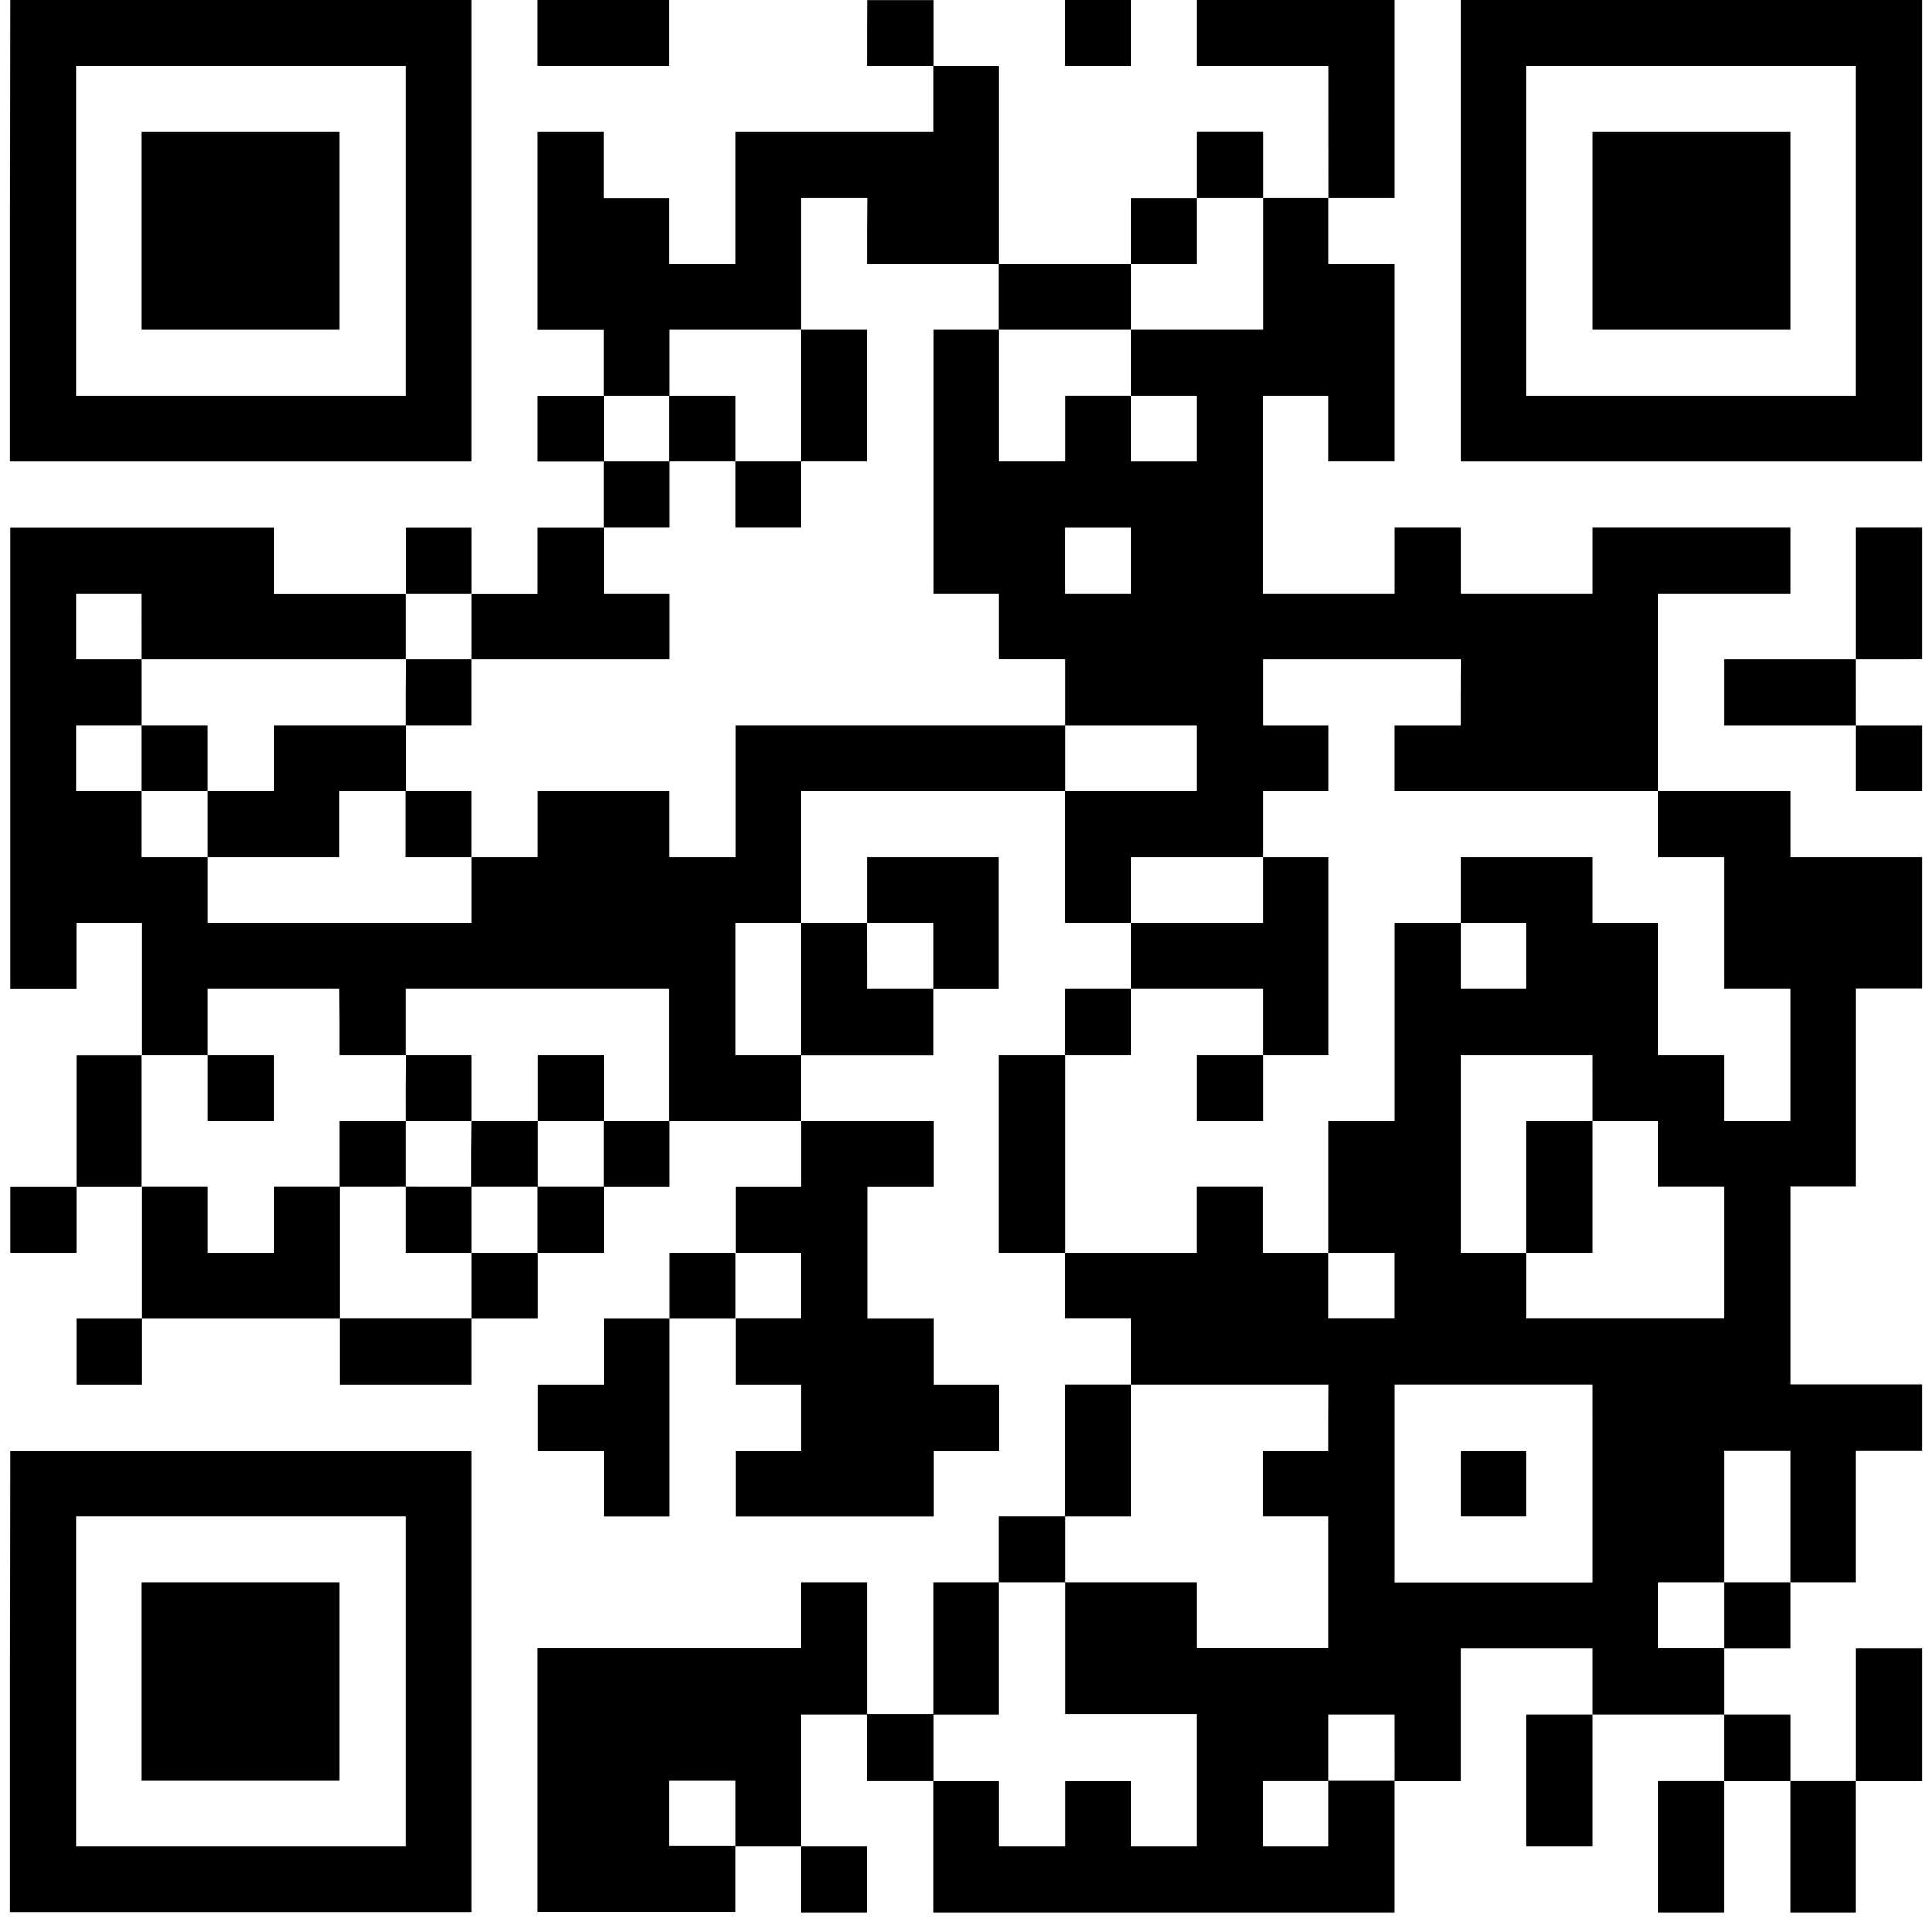 <svg xmlns="http://www.w3.org/2000/svg" width="97" height="97" fill="none" viewBox="0 0 96 97"><path fill="currentColor" fill-rule="evenodd" d="M0 11.585v11.588h23.187V0H.014zm19.863 0v8.278H3.31V3.31h16.553zm-13.242 0v4.967h9.931V6.626H6.621zM26.483 3.31V0h6.621v3.31zm16.553-1.656V3.31h3.31v3.316h-9.931v6.621h-3.31v-3.31h-3.311v-3.31h-3.31v9.93h3.31v3.311h-3.31v3.31h3.31v3.308h-3.31v3.31h-3.297v3.306h9.932V29.79h-3.31v-3.31h3.31v-3.308h3.296v3.308h3.31v-3.308h3.31v-6.62h-3.31v6.62h-3.31v-3.31h-3.31v3.31h-3.297v-3.31h3.31v-3.31h6.621V9.93h3.31l-.013 1.654v1.657h6.62v3.31h-3.304v13.239h3.31v3.31h3.31v3.31H36.422v6.622h-3.31v-3.31h-6.622v3.31h-3.302v3.31H9.923v-3.31H6.62v-3.31H3.31v-3.311h3.31v3.31h3.302v3.31h6.62v-3.31h3.311v3.31h3.333v-3.31h-3.31v-3.31h3.31v-3.31h-3.31l-.014 1.656v1.654h-6.621v3.31h-3.32v-3.31H6.622v-3.31h13.242v-3.305h.014v-.006h3.31v-3.305h-3.31v3.305h-.014v.006h-6.607v-3.31H.014v23.172h3.31v-3.31h3.311v6.615h-.014v.006H3.325v6.62H.015v3.311h3.31v-3.31h3.31v6.62h-3.31v3.311h3.31v-3.31h9.931v3.31h6.621v-3.31h3.31v-3.31h3.311V59.59h3.31v-3.31h6.607V52.97h6.621v-3.31h3.31v-6.627h-6.62v3.31h-3.31v-6.62h13.241v6.62h3.31v3.31h-3.31v3.311h-3.31v9.932h3.31v3.31h3.31v3.31h-3.31v6.621h-3.31v3.302h-3.31v6.621h-3.311v-6.62h-3.31v3.31H26.483v13.242h9.93v-3.288h3.311v3.31h3.31v-3.31h-3.31v-6.621h3.31v3.31h3.311v6.621h23.17v-6.62h3.31v-6.622h6.622v3.31h-3.31v6.622h3.31v-6.621h6.62v3.31h-3.31v6.621h3.31v-6.62h3.311v6.62h3.31v-6.62H96v-6.622h-3.31v6.621h-3.31v-3.31h-3.311v-3.31h3.31v-3.334h3.31v-6.62H96v-3.311h-6.62v-9.931h3.31v-9.932H96v-6.612h-6.62v-3.31h-6.622V29.79h6.621v-3.31h-9.931v3.31h-6.621v-3.31h-3.31v3.31h-6.619v-9.928h3.31v3.31h3.308v-9.931H66.21v-3.31h-3.305V6.625h-3.31v3.305h3.31v6.621h-6.62v3.31h-3.311v3.311h-3.31v-6.62h6.615v-3.306h.005v-.005h3.31V9.937h-3.31v3.305h-.005v.005h-6.616v-9.93h-3.31V.005h-3.31zm13.247 18.209h3.31v3.31h-3.31zm16.544 26.48v-3.31h6.62v3.31h3.311v6.621h3.31v3.31h3.311v-6.62h-3.31v-6.621h-3.31v-3.31H69.515v-3.311h3.31v-1.654l.007-1.656h-9.929v3.31h3.31v3.31h-3.31v3.31h-6.62v3.311h6.62v-3.31h3.31v9.931h-3.31v-3.31h-6.62v3.31h-3.311v9.932h6.62v-3.311h3.305v3.31h3.31v3.31h3.308v-3.31H66.21v-6.62h3.307v-9.932zm0 0h3.31v3.31h-3.31zM86.069 79.44v-6.62h3.31v6.62zm0 0v3.31h-3.31v-3.31zM39.725 46.343v6.621h-3.31v-6.62zm3.31 0h3.311v3.311h-3.31zm-23.172 9.932h-3.31v3.31h-3.297v3.31H9.923v-3.31H6.62V52.97h.014v-.006h3.288v-3.31h6.62l.01 1.656v1.654h3.31v-3.31h13.241v6.62h-3.296v-3.31h-3.31v3.311h-3.31v-3.31h-3.311l-.014 1.656zm0 3.31v-3.31h3.324l-.014 1.657v1.654zm0 0v3.311h3.324v-3.31h3.296v3.31h-3.296v3.31h-6.62v-6.62zm6.634-3.31h3.297v3.31h-3.297zM6.621 33.102H3.31V29.79h3.31zm46.352 3.31h6.62v3.31h-6.62zM39.74 56.28v3.31h-3.311v3.306h-.014v.005h-3.296v3.31h-3.31v3.311h-3.311v3.31h3.31v3.31h3.31v-9.93h3.311v3.31h3.31v3.31h-3.31v3.31h9.931v-3.31h3.31v-3.31h-3.31v-3.31h-3.31V59.59h3.31v-3.31zm-3.325 6.621v3.305h3.31v-3.31H36.43v.005zm29.8-52.97h3.301V0h-9.922v3.31h6.62zm-9.937 18.206v1.654h-3.31v-3.31h3.31zm23.17 26.484v1.654h3.31v3.31h3.31v6.62h-9.93v-3.31h-3.311v-9.93h6.62zm-13.24 16.55v1.656h-3.31v3.31h3.31v6.621h-6.614V79.44h-6.621v-3.302h3.31v-6.62h9.932zm-13.235 8.268v6.621h6.62v6.644h-3.31v-3.31h-3.31v3.31h-3.31v-3.31h-3.311v-3.311h3.31v-6.644zm26.475-4.958v4.967h-9.931v-9.932h9.93zm-9.931 13.241v1.657h-3.308v-3.296h3.307zm-3.308 1.671v3.31h-3.31v-3.31zm-29.794 1.64v1.656h-3.31v-3.31h3.31zm23.179-34.758v-3.31h3.31v3.31zM9.923 54.621v1.654h3.31v-3.31h-3.31zm66.214 4.964v3.31h3.31v-6.62h-3.31zm-3.31 16.552v-3.31h3.31v3.31zM52.967 1.654V3.31h3.31V0h-3.31zm19.86 21.52V0H96v23.173zm19.862-3.311V3.31H76.137v16.553zm-13.241-8.278v4.967h9.931V6.626h-9.931zM92.69 33.102V26.48H96v6.62zm0 3.31h-6.621v-3.31h6.62zm0 0H96v3.31h-3.31zM0 84.412V96h23.187V72.827H.014zm19.863 0v8.291H3.31V76.137h16.553zM6.62 89.379v-9.94h9.931v9.94z" clip-rule="evenodd"/></svg>